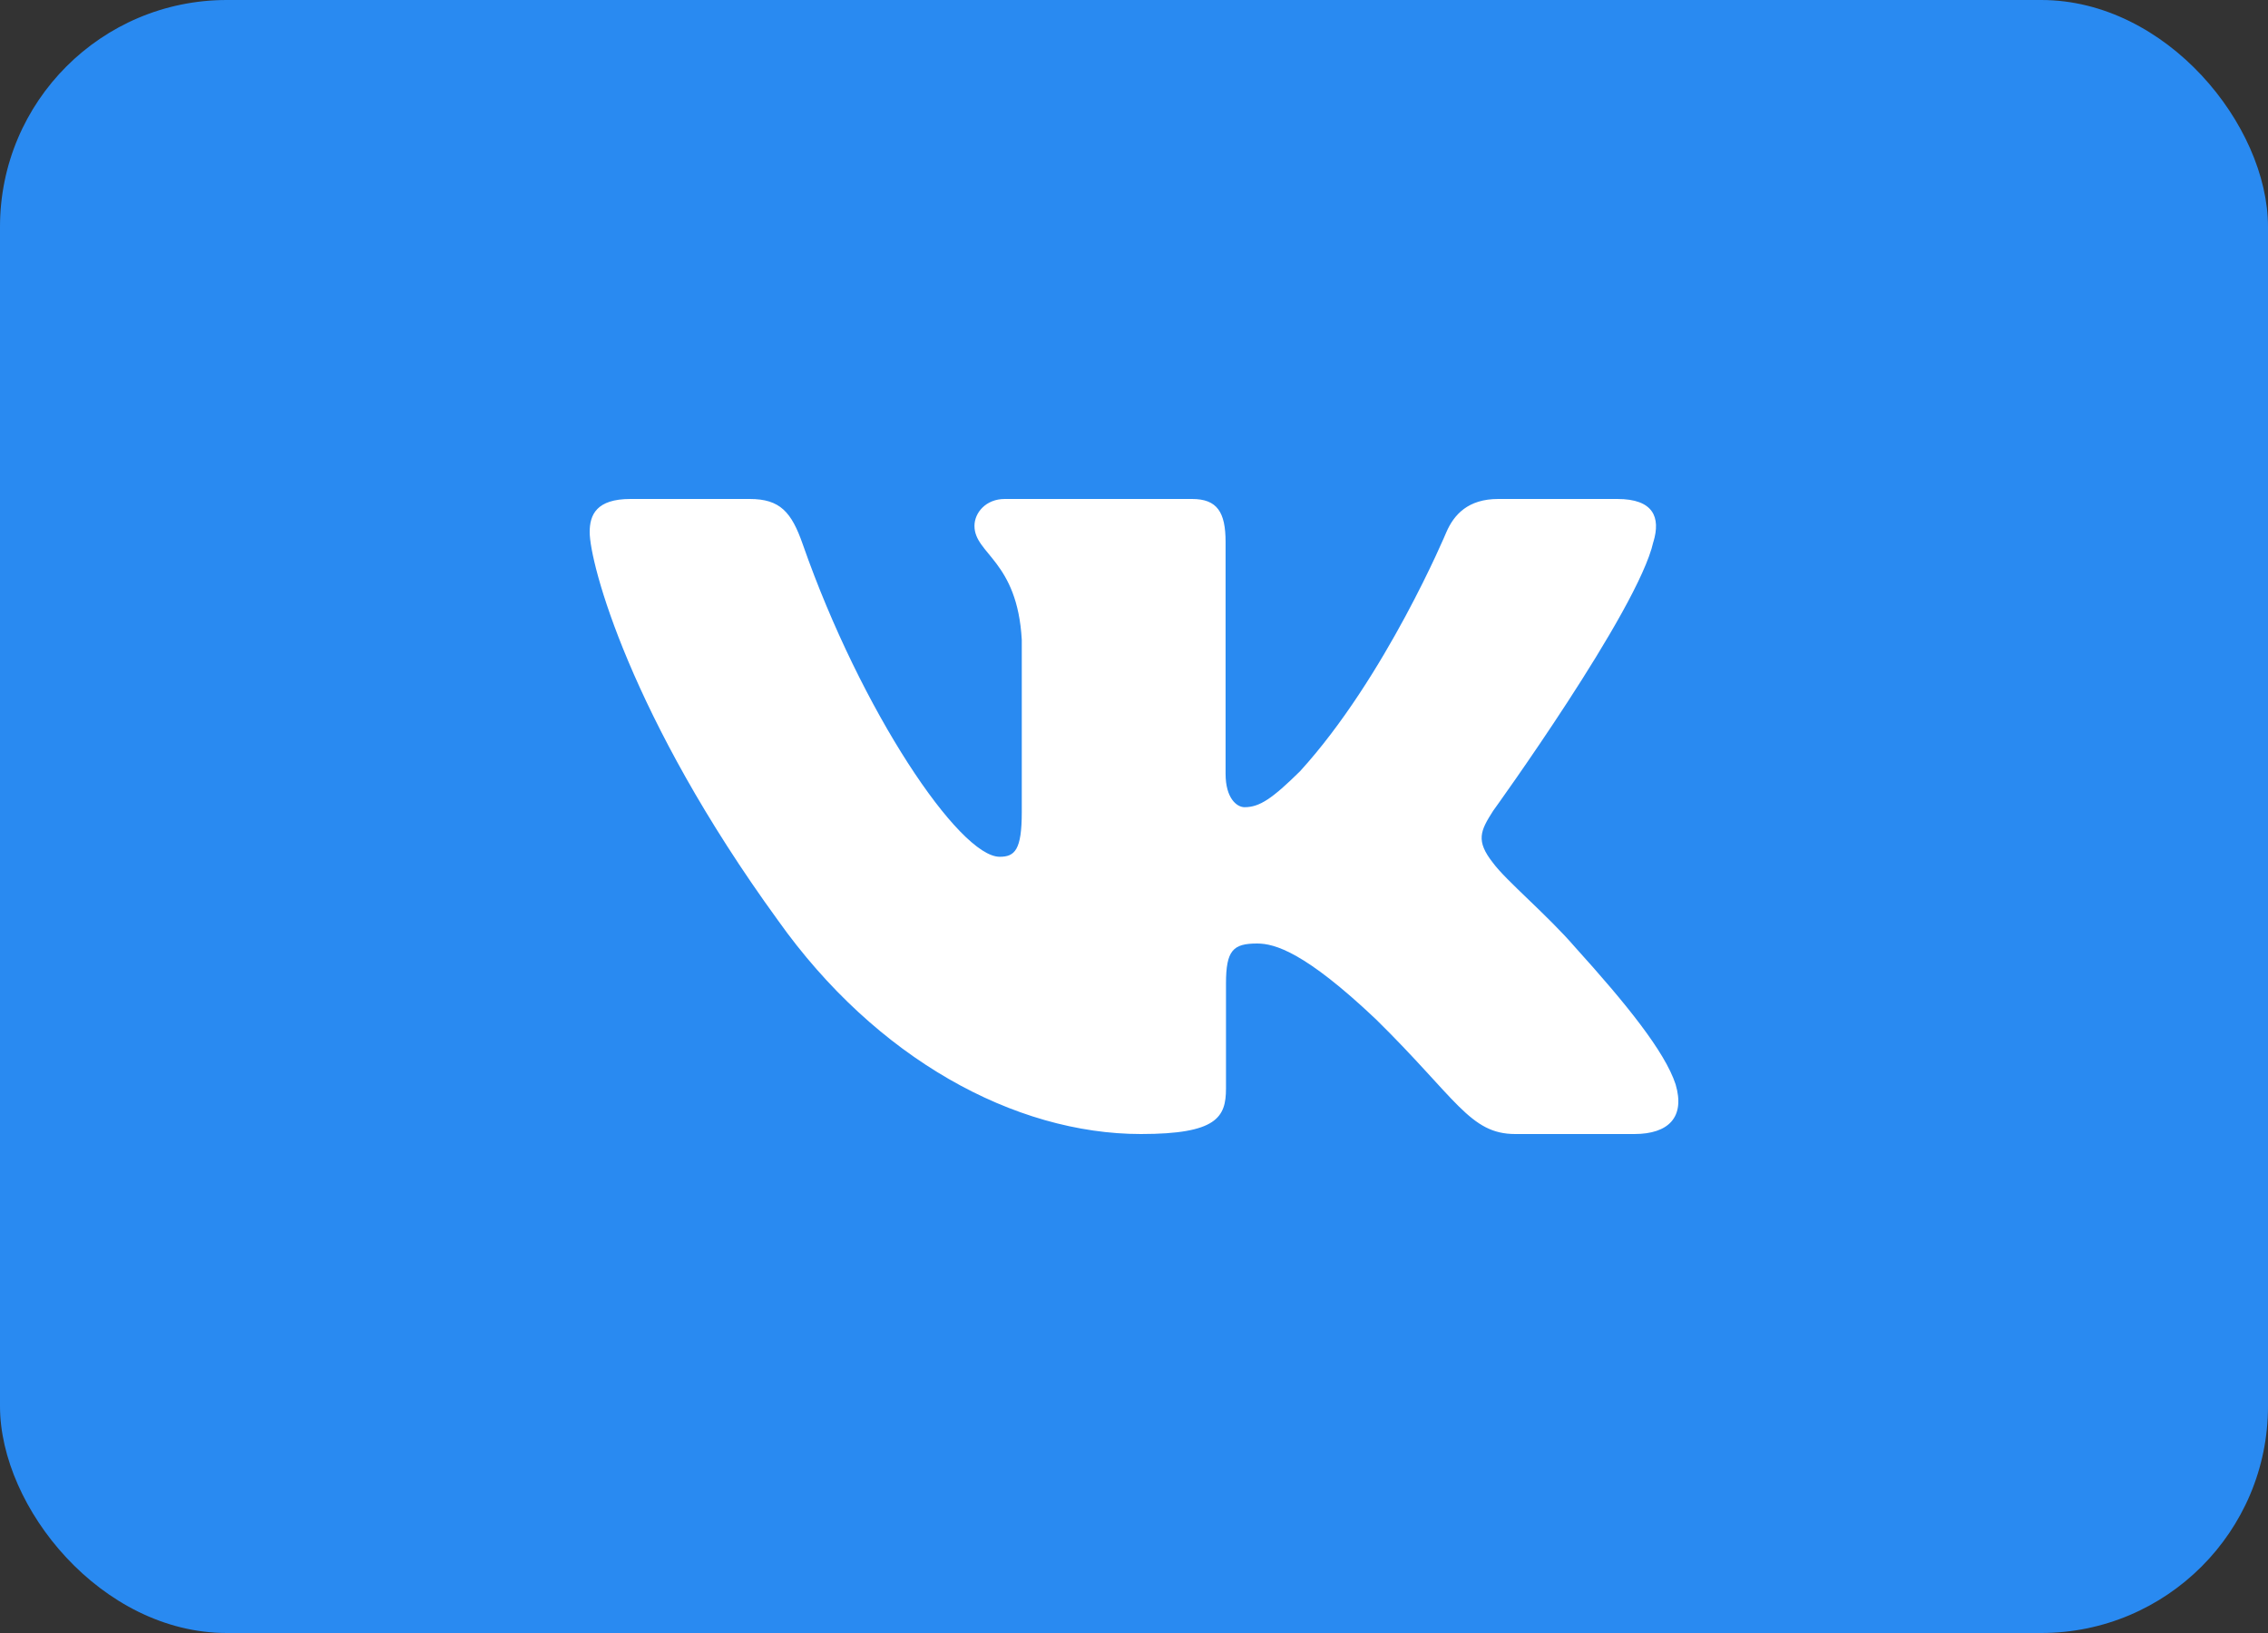 <?xml version="1.0" encoding="UTF-8"?> <svg xmlns="http://www.w3.org/2000/svg" width="50" height="36" viewBox="0 0 50 36" fill="none"><rect x="0" y="0" width="50" height="36" fill="#333333" stroke="none"/> <rect width="50" height="36" rx="5" fill="#298AF1"></rect> <g clip-path="url(#clip0_762_630)"> <path fill-rule="evenodd" clip-rule="evenodd" d="M36.45 11.948C36.616 11.402 36.45 11 35.655 11H33.03C32.362 11 32.054 11.347 31.887 11.73C31.887 11.73 30.552 14.926 28.661 17.002C28.049 17.604 27.771 17.795 27.437 17.795C27.27 17.795 27.019 17.604 27.019 17.057V11.948C27.019 11.292 26.835 11 26.279 11H22.151C21.734 11 21.483 11.304 21.483 11.593C21.483 12.214 22.429 12.358 22.526 14.106V17.904C22.526 18.737 22.373 18.888 22.039 18.888C21.149 18.888 18.984 15.677 17.699 12.003C17.45 11.288 17.198 11 16.527 11H13.9C13.15 11 13 11.347 13 11.73C13 12.412 13.89 15.8 17.145 20.281C19.315 23.341 22.37 25 25.153 25C26.822 25 27.028 24.632 27.028 23.997V21.684C27.028 20.947 27.186 20.8 27.715 20.8C28.105 20.8 28.772 20.992 30.33 22.467C32.11 24.216 32.403 25 33.405 25H36.03C36.78 25 37.156 24.632 36.94 23.904C36.702 23.18 35.852 22.129 34.725 20.882C34.113 20.172 33.195 19.407 32.916 19.024C32.527 18.533 32.638 18.314 32.916 17.877C32.916 17.877 36.116 13.451 36.449 11.948H36.45Z" fill="white"></path> </g> <defs> <clipPath id="clip0_762_630"> <rect width="24" height="24" fill="white" transform="translate(13 6)"></rect> </clipPath> </defs> </svg> 